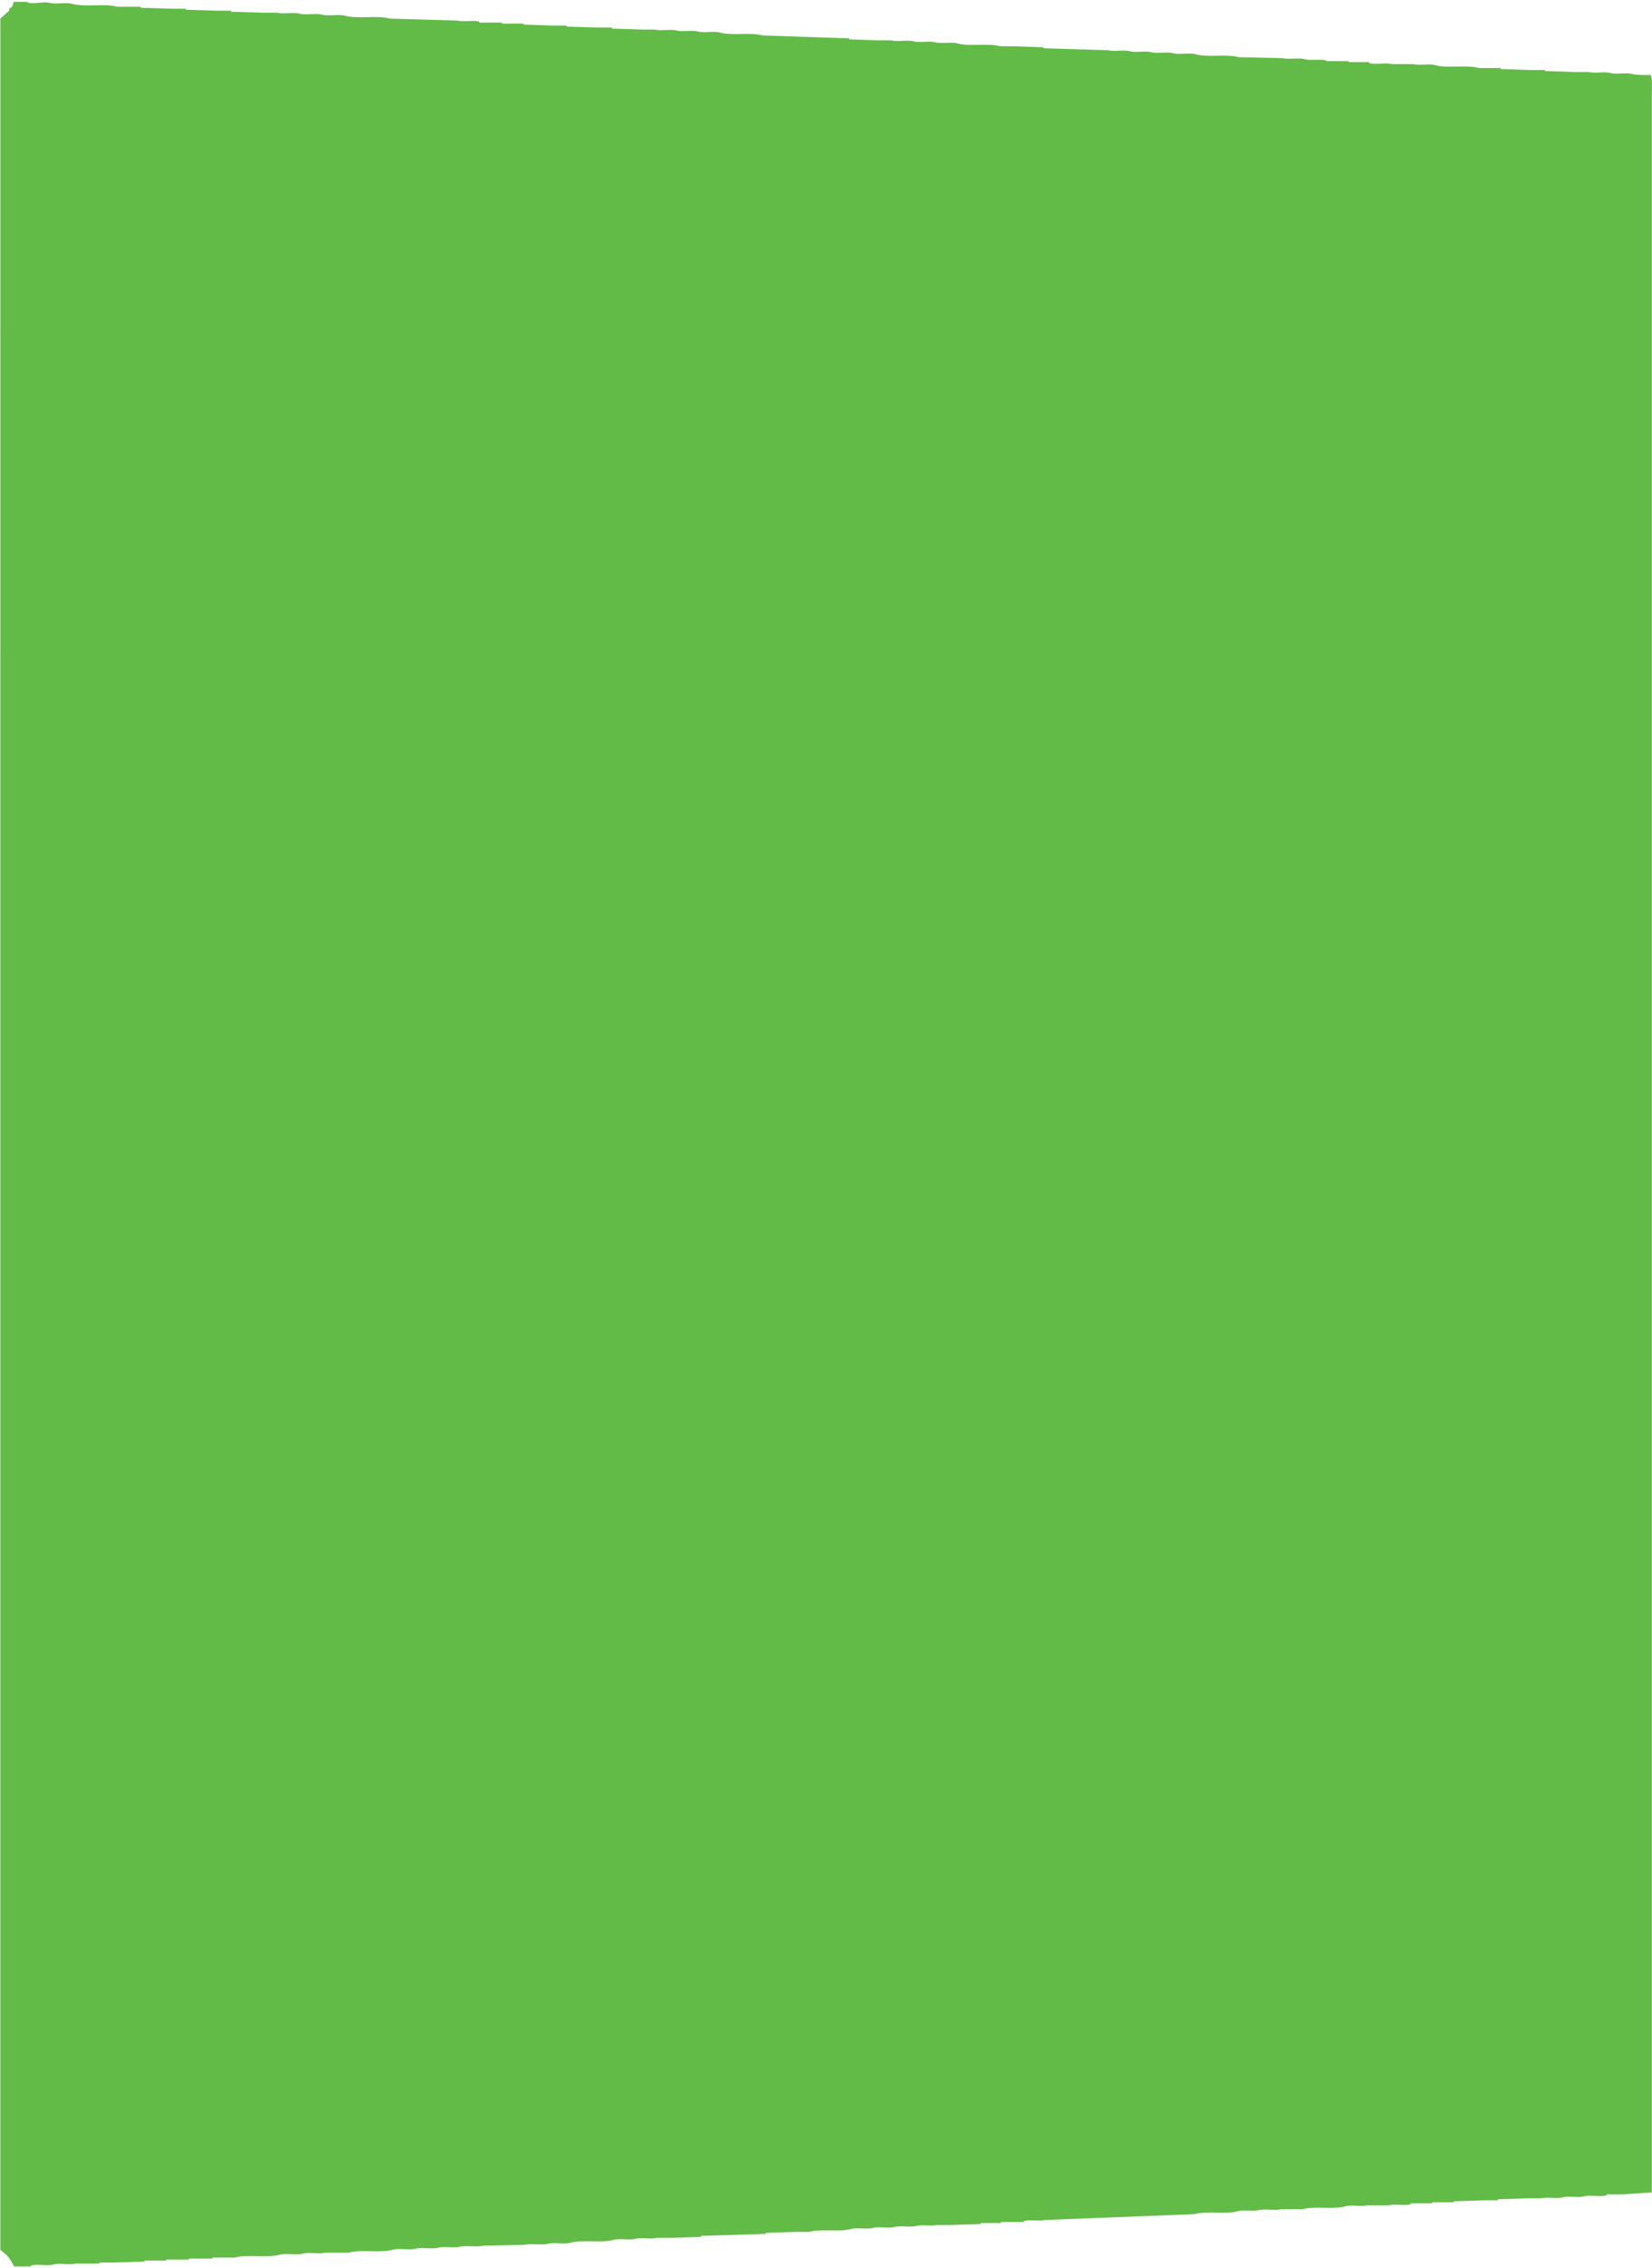 <?xml version="1.0" encoding="UTF-8"?><svg xmlns="http://www.w3.org/2000/svg" id="Layer_2677ca642f1740" viewBox="0 0 282.47 387" aria-hidden="true" style="fill:url(#CerosGradient_id3e4f97bd2);" width="282px" height="387px"><defs><linearGradient class="cerosgradient" data-cerosgradient="true" id="CerosGradient_id3e4f97bd2" gradientUnits="userSpaceOnUse" x1="50%" y1="100%" x2="50%" y2="0%"><stop offset="0%" stop-color="#62BB46"/><stop offset="100%" stop-color="#62BB46"/></linearGradient><linearGradient/><style>.cls-1-677ca642f1740{fill-rule:evenodd;stroke-width:0px;}</style></defs><g id="Layer_1-2677ca642f1740"><path class="cls-1-677ca642f1740" d="M282.45,374.41c-1.62.11-3.24.22-4.87.34h-2.85v.17c-1.06.3-2.82-.12-3.86.17-1.01.29-2.7-.11-3.69.17-1.01.29-2.7-.11-3.69.17h-2.35c-1.68.06-3.36.11-5.03.17v.17h-2.35c-1.73.06-3.47.11-5.2.17v.17h-3.69v.17h-3.69v.17c-1.01.29-2.7-.11-3.69.17h-3.69c-.99.28-2.68-.12-3.69.17-2.12.6-5.27-.09-7.38.5h-3.69c-1.04.29-2.8-.13-3.86.17-.91.26-2.51-.12-3.52.17-2.12.6-5.27-.09-7.38.5-8.56.34-17.12.67-25.68,1.01-.91.26-2.51-.12-3.52.17v.17h-3.86c-.23.06.07.13-.17.17h-3.36v.17c-1.73.06-3.47.11-5.2.17h-2.35c-.91.26-2.51-.12-3.52.17-.99.28-2.68-.12-3.69.17-.99.28-2.68-.12-3.69.17-.99.28-2.68-.12-3.69.17-2.07.58-5.15-.08-7.22.5h-2.35c-1.68.06-3.36.11-5.03.17v.17c-3.69.11-7.38.22-11.08.34v.17c-1.73.06-3.47.11-5.2.17h-2.35c-.99.28-2.68-.12-3.69.17-.99.28-2.68-.12-3.69.17-2.12.6-5.27-.09-7.38.5-1.06.3-2.82-.12-3.86.17-1.06.3-2.82-.12-3.86.17-2.46.06-4.92.11-7.38.17-1.04.29-2.8-.13-3.86.17-.99.28-2.68-.12-3.69.17-1.04.29-2.8-.13-3.86.17-1.04.29-2.8-.13-3.86.17-2.17.61-5.39-.1-7.55.5h-4.03c-1.04.29-2.8-.13-3.86.17-1.04.29-2.8-.13-3.86.17-2.21.62-5.5-.12-7.72.5h-3.86v.17h-4.03v.17h-3.86v.17h-3.69v.17c-1.79.06-3.58.11-5.37.17h-2.35v.17h-4.03c-1.04.29-2.8-.13-3.86.17-1.04.29-2.8-.13-3.86.17v.17h-2.85c-.34-.76-.79-1.46-1.34-2.01-.34-.28-.67-.56-1.01-.84V2.85c.5-.45,1.01-.9,1.51-1.34v-.34c.17-.11.34-.22.5-.34.13-.18.14-.73.34-.84h2.18c.64.55,2.87-.11,3.86.17,1.04.29,2.8-.13,3.86.17,2.22.62,5.5-.12,7.72.5h4.03v.17c1.79.06,3.58.11,5.37.17h2.35v.17c1.79.06,3.58.11,5.37.17h2.35v.17c1.85.06,3.69.11,5.54.17h2.35c1.04.29,2.8-.13,3.86.17,1.04.29,2.8-.13,3.86.17,1.04.29,2.8-.13,3.86.17,2.21.62,5.5-.12,7.72.5,3.86.11,7.72.22,11.58.34.99.28,2.68-.12,3.69.17v.17h3.86v.17h3.69v.17c1.68.06,3.36.11,5.03.17h2.35v.17c1.79.06,3.58.11,5.37.17h2.35v.17c1.68.06,3.36.11,5.03.17h2.35c.99.28,2.68-.12,3.69.17.99.28,2.68-.12,3.69.17.99.28,2.68-.12,3.69.17,2.12.6,5.27-.09,7.38.5,4.92.17,9.85.34,14.77.5v.17c1.68.06,3.36.11,5.03.17h2.18c1.04.29,2.8-.13,3.86.17.99.28,2.68-.12,3.69.17.99.28,2.68-.12,3.69.17,2.12.6,5.27-.09,7.38.5h2.35c1.68.06,3.36.11,5.03.17v.17c3.69.11,7.38.22,11.08.34.99.28,2.68-.12,3.69.17.99.28,2.68-.12,3.69.17.99.28,2.68-.12,3.69.17,1.04.29,2.8-.13,3.86.17,2.12.6,5.27-.09,7.38.5,2.52.06,5.03.11,7.55.17.99.28,2.68-.12,3.69.17.91.26,2.38-.02,3.52.17h.17v.17h3.86v.17h3.52v.17c1.06.3,2.82-.12,3.86.17h3.69c.99.28,2.68-.12,3.69.17,2.17.61,5.39-.1,7.55.5h3.69v.17c1.73.06,3.47.11,5.2.17h2.35v.17c1.73.06,3.47.11,5.2.17h2.35c.99.28,2.68-.12,3.69.17.99.28,2.68-.12,3.69.17.79.22,2.14.16,3.19.17.28.77.17,2.15.17,3.19v358.81Z" style="fill:url(#CerosGradient_id3e4f97bd2);"/></g></svg>